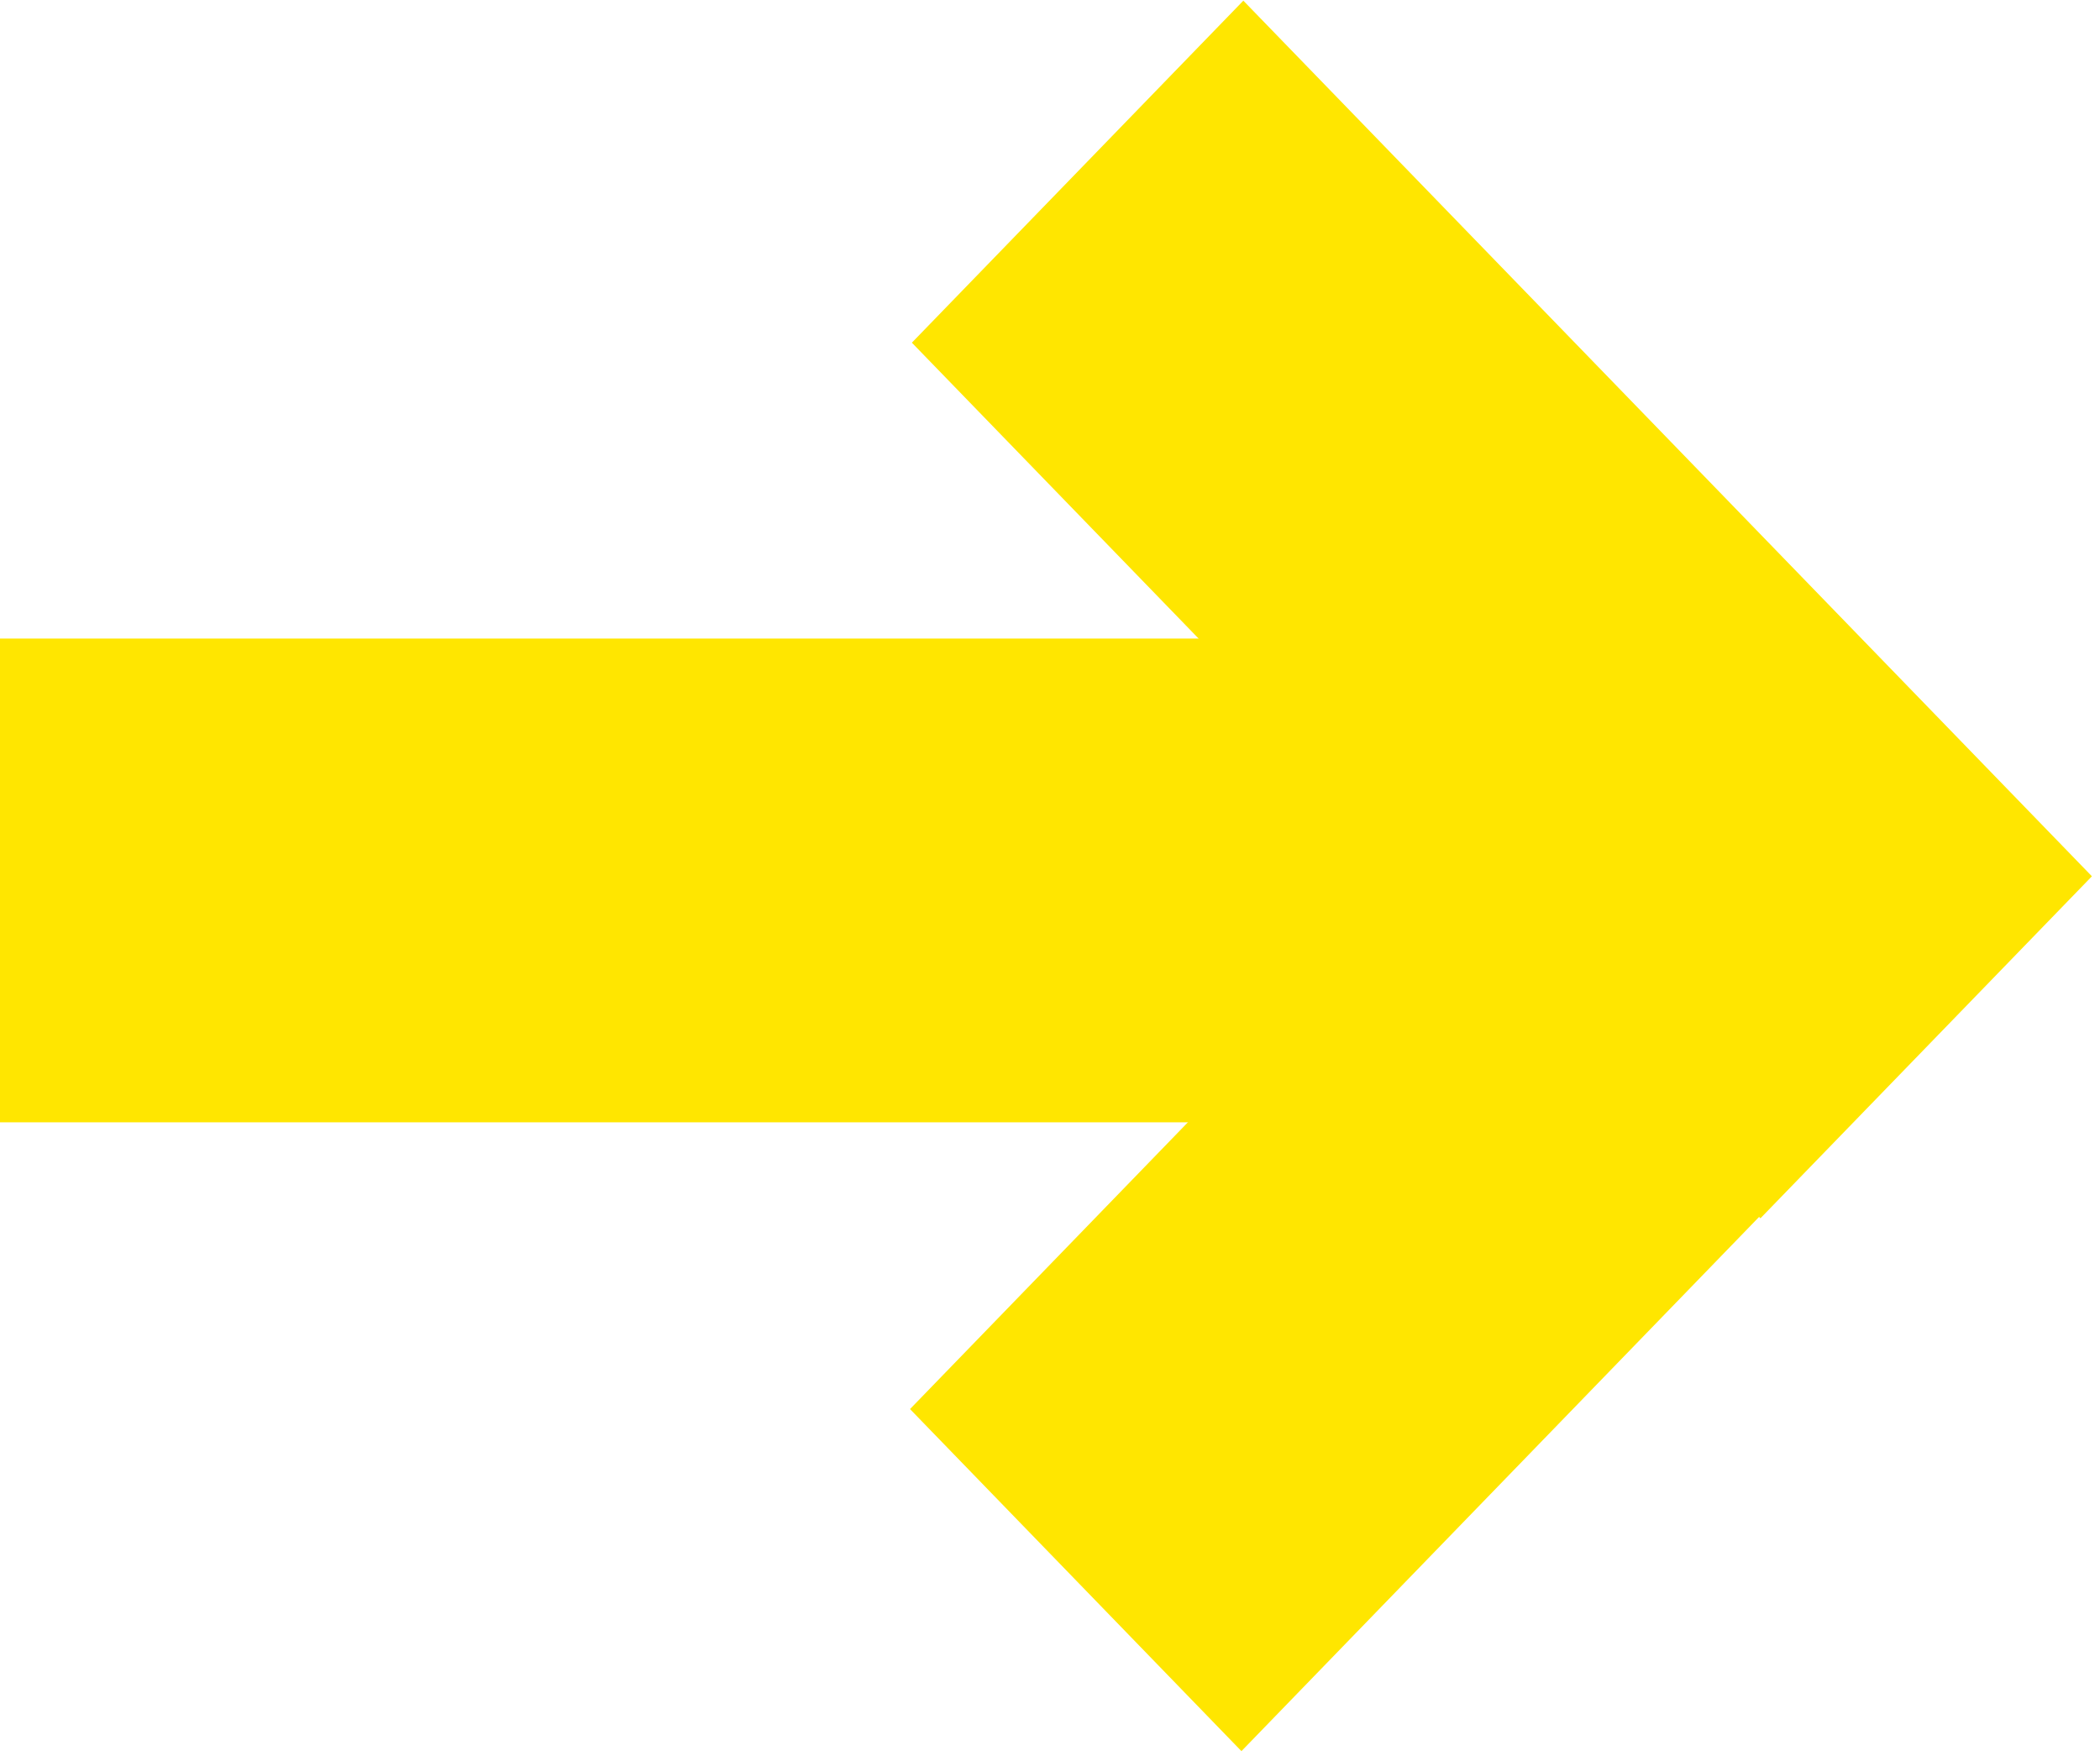 <?xml version="1.0" encoding="UTF-8"?>
<svg width="31px" height="26px" viewBox="0 0 31 26" version="1.1" xmlns="http://www.w3.org/2000/svg" xmlns:xlink="http://www.w3.org/1999/xlink">
    <!-- Generator: Sketch 51.3 (57544) - http://www.bohemiancoding.com/sketch -->
    <title>Group 2 Copy</title>
    <desc>Created with Sketch.</desc>
    <defs></defs>
    <g id="Design-1" stroke="none" stroke-width="1" fill="none" fill-rule="evenodd">
        <g id="GRAPH-1" transform="translate(-976, -16)" fill="#FFE600">
            <g id="Group-2-Copy" transform="translate(976, 16)">
                <rect id="Rectangle" x="0" y="9.429" width="26.848" height="7.143"></rect>
                <polygon id="Rectangle-Copy" transform="translate(22.171, 9) rotate(45) translate(-22.171, -9) " points="13.115 5.342 31.115 5.627 31.226 12.658 13.226 12.373"></polygon>
                <polygon id="Rectangle-Copy-2" transform="translate(22.143, 16.867) scale(1, -1) rotate(45) translate(-22.143, -16.867) " points="13.087 13.209 31.087 13.495 31.199 20.526 13.199 20.24"></polygon>
            </g>
        </g>
    </g>
</svg>